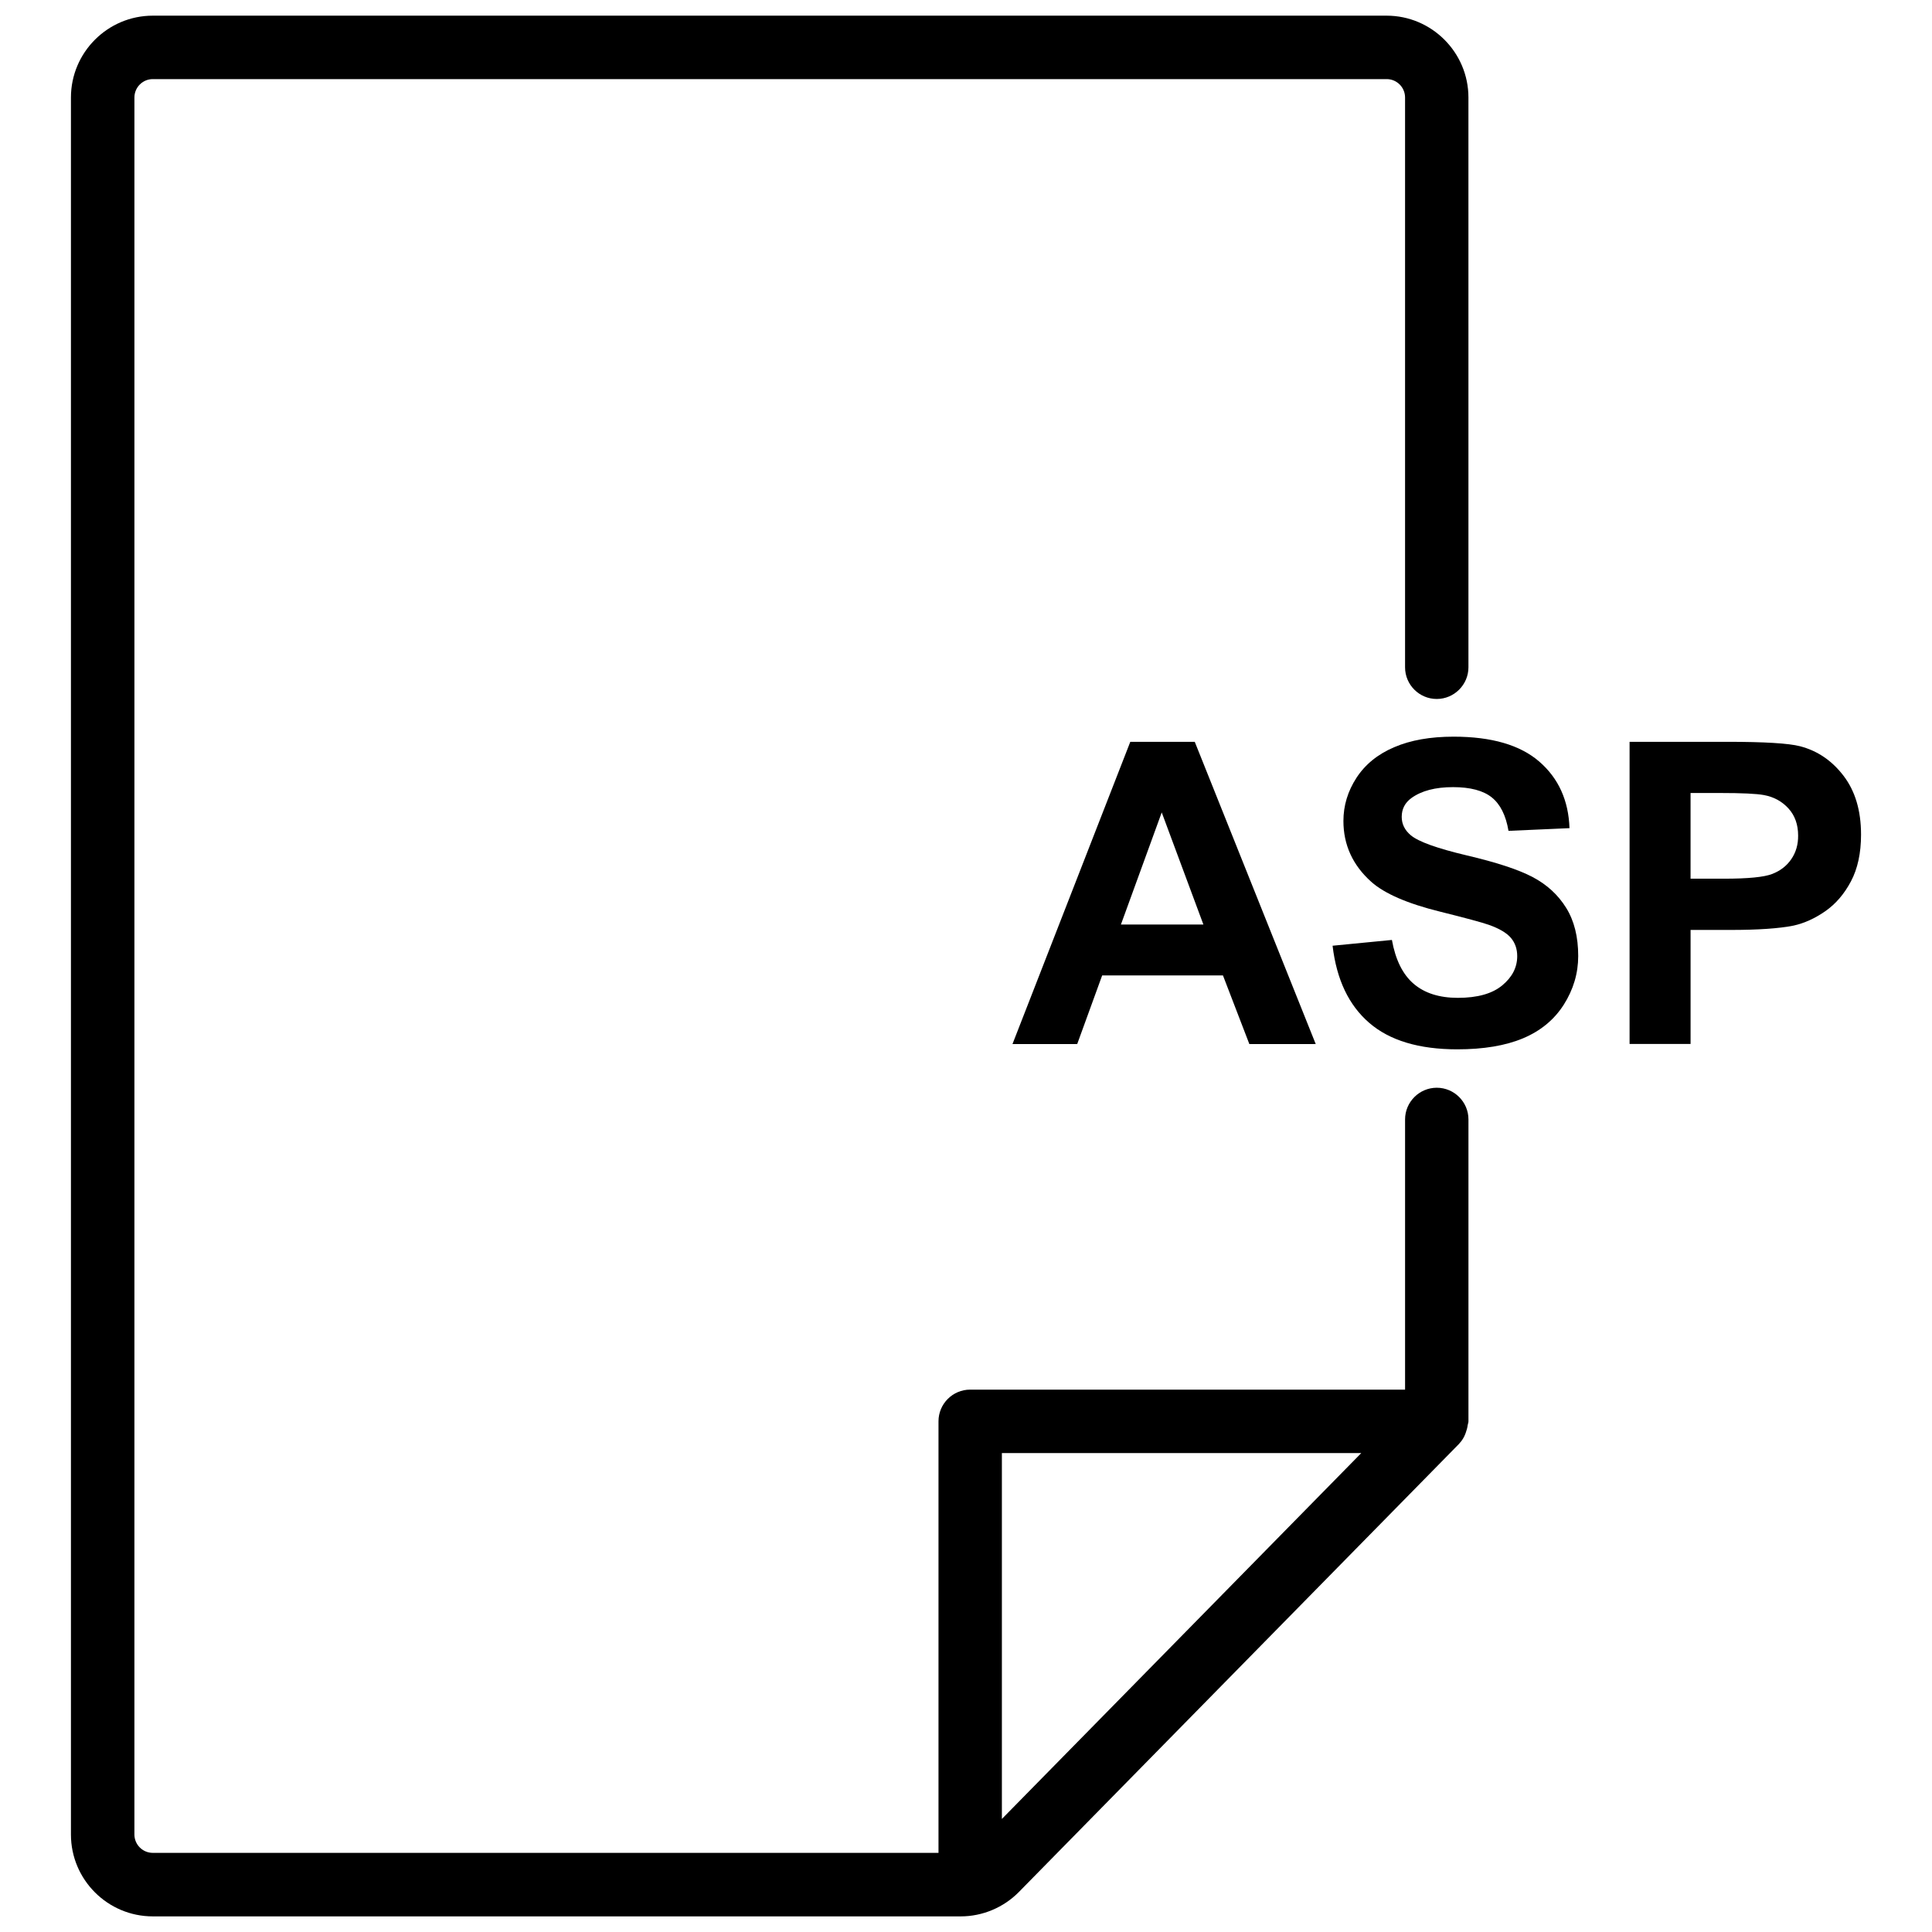 <?xml version="1.0" encoding="UTF-8"?>
<!-- Uploaded to: ICON Repo, www.svgrepo.com, Generator: ICON Repo Mixer Tools -->
<svg width="800px" height="800px" version="1.1" viewBox="144 144 512 512" xmlns="http://www.w3.org/2000/svg">
 <defs>
  <clipPath id="a">
   <path d="m162 148.09h372v503.81h-372z"/>
  </clipPath>
 </defs>
 <g clip-path="url(#a)">
  <path d="m184.49 651.86h214.14c5.711 0 11.316-2.332 15.367-6.445l116.68-118.79c0.02-0.02 0.02-0.02 0.043-0.043l0.02-0.02c0.02-0.02 0.02-0.043 0.02-0.062 0.988-1.008 1.594-2.332 1.973-3.738 0.105-0.355 0.168-0.691 0.211-1.051 0.043-0.355 0.211-0.672 0.211-1.027v-80.023c0-4.641-3.777-8.398-8.398-8.398-4.617 0-8.398 3.777-8.398 8.398v71.605h-115.25c-4.641 0-8.398 3.777-8.398 8.398v114.36l-208.22 0.004c-2.688 0-4.871-2.184-4.871-4.871l0.004-460.32c0-2.688 2.184-4.871 4.871-4.871h326.99c2.688 0 4.871 2.184 4.871 4.871v151c0 4.641 3.777 8.398 8.398 8.398 4.617 0 8.398-3.777 8.398-8.398l-0.004-151c0-11.945-9.742-21.684-21.684-21.684h-326.98c-11.945 0-21.684 9.742-21.684 21.684v460.34c0 11.945 9.719 21.684 21.684 21.684zm225.02-122.78h95.242l-95.242 96.961z"/>
 </g>
 <path d="m412.32 420.68h17.152l6.613-18.18h32.012l6.992 18.18h17.59l-32.055-80.086h-17.086zm50.59-31.676h-21.852l10.812-29.703z"/>
 <path d="m530.36 408.44c-4.914 0-8.816-1.238-11.715-3.715-2.898-2.477-4.828-6.359-5.773-11.629l-15.723 1.531c1.051 8.965 4.305 15.785 9.719 20.445 5.414 4.68 13.203 7.012 23.32 7.012 6.949 0 12.762-0.965 17.422-2.918 4.66-1.953 8.27-4.934 10.812-8.922 2.539-4.008 3.82-8.312 3.82-12.891 0-5.059-1.051-9.32-3.191-12.762s-5.082-6.152-8.859-8.145c-3.777-1.996-9.594-3.906-17.465-5.75-7.871-1.867-12.824-3.633-14.863-5.352-1.594-1.344-2.394-2.961-2.394-4.871 0-2.078 0.859-3.738 2.562-4.977 2.664-1.93 6.34-2.898 11.043-2.898 4.555 0 7.977 0.902 10.242 2.707 2.266 1.805 3.758 4.766 4.449 8.879l16.164-0.715c-0.25-7.348-2.918-13.227-7.996-17.633-5.082-4.41-12.66-6.613-22.715-6.613-6.152 0-11.398 0.922-15.742 2.793-4.344 1.848-7.684 4.555-9.992 8.102-2.309 3.547-3.465 7.367-3.465 11.441 0 6.34 2.457 11.715 7.367 16.121 3.504 3.129 9.574 5.773 18.242 7.914 6.738 1.68 11.043 2.832 12.953 3.504 2.769 0.988 4.723 2.141 5.836 3.465s1.66 2.938 1.66 4.828c0 2.961-1.301 5.519-3.945 7.727-2.641 2.207-6.566 3.32-11.773 3.32z"/>
 <path d="m601.8 340.59h-25.945v80.062h16.164v-30.207h10.539c7.328 0 12.91-0.379 16.773-1.156 2.832-0.629 5.625-1.891 8.375-3.801 2.75-1.91 5.016-4.535 6.801-7.894s2.688-7.496 2.688-12.406c0-6.383-1.555-11.566-4.641-15.598-3.086-4.031-6.926-6.633-11.523-7.828-2.984-0.773-9.387-1.172-19.23-1.172zm16.918 31.09c-1.219 1.785-2.898 3.086-5.059 3.926-2.141 0.84-6.402 1.258-12.785 1.258h-8.859v-22.711h7.809c5.836 0 9.699 0.188 11.629 0.547 2.625 0.484 4.785 1.66 6.508 3.547 1.723 1.891 2.562 4.305 2.562 7.199 0.023 2.371-0.586 4.449-1.805 6.234z"/>
</svg>